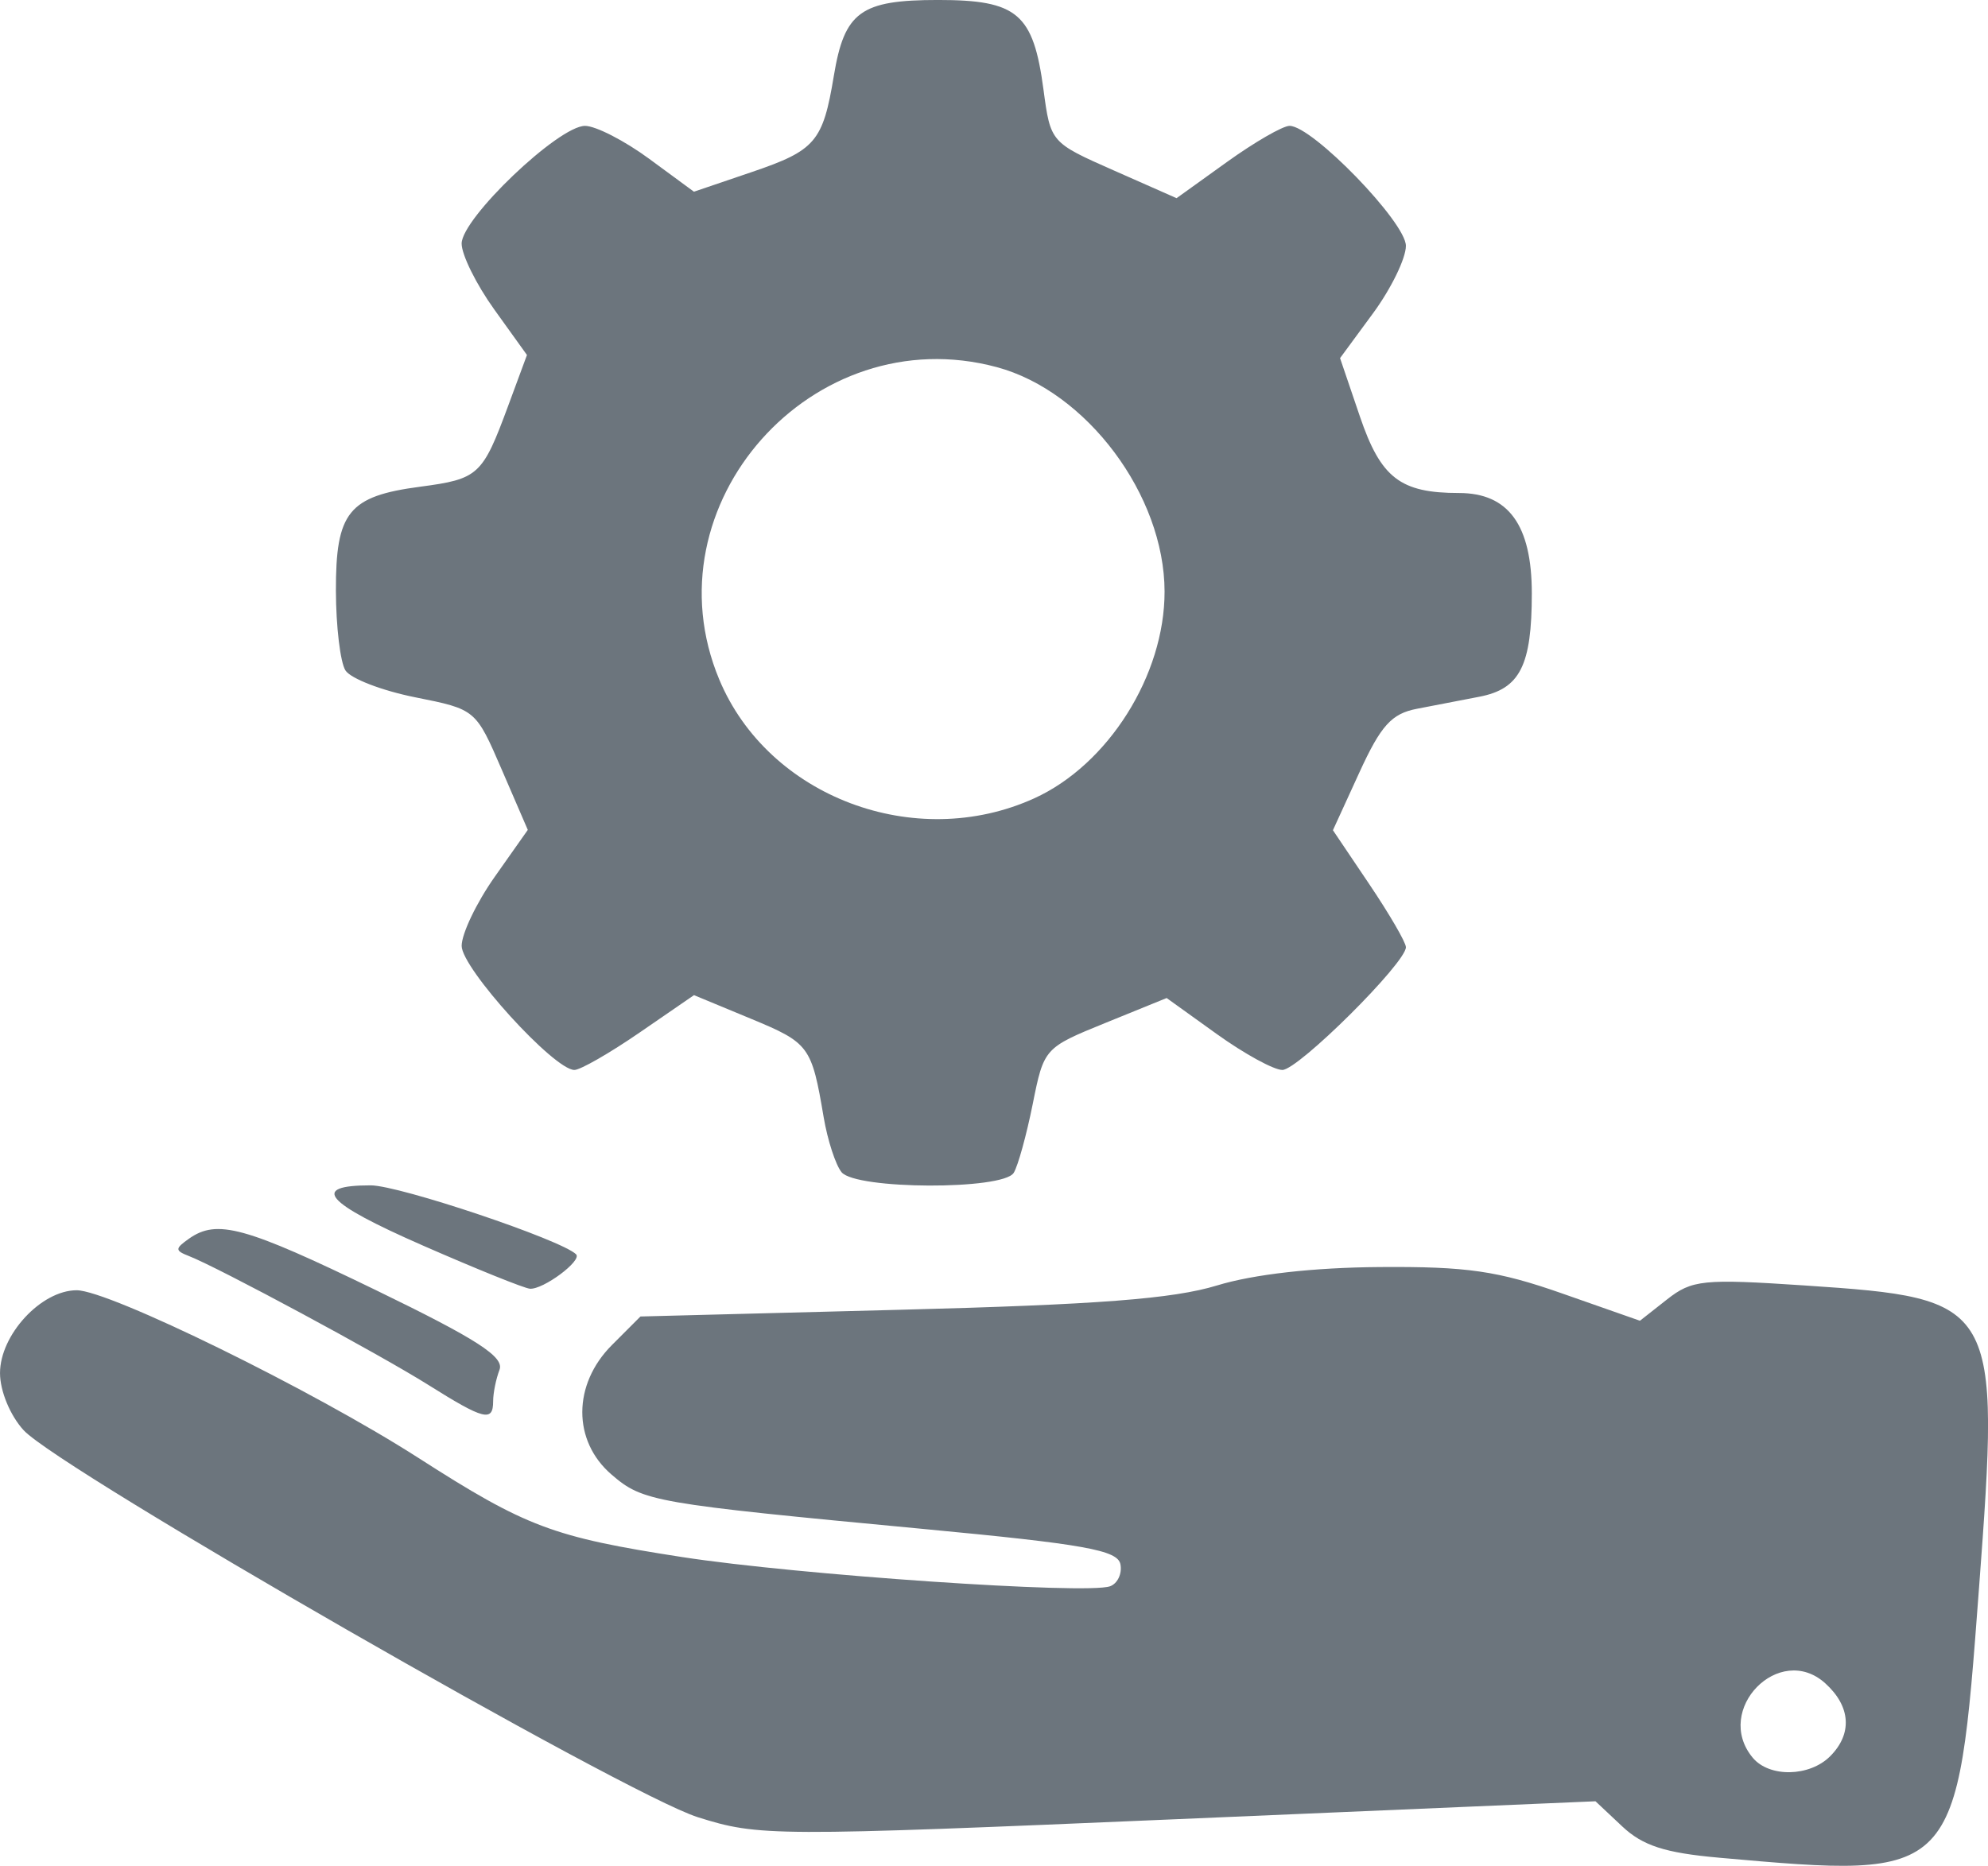 <?xml version="1.0" encoding="UTF-8"?>
<!-- Created with Inkscape (http://www.inkscape.org/) -->
<svg width="189.48" height="177.87" version="1.1" viewBox="0 0 189.48 177.87" xmlns="http://www.w3.org/2000/svg" xmlns:cc="http://creativecommons.org/ns#" xmlns:dc="http://purl.org/dc/elements/1.1/" xmlns:rdf="http://www.w3.org/1999/02/22-rdf-syntax-ns#">
 <path d="m163.83 177.09c-5.141-0.457-7.256-1.141-9.216-2.985l-2.544-2.392-39.784 1.702c-38.755 1.657-39.939 1.653-45.784-0.186-6.84-2.152-60.814-33.14-64.25-36.888-1.284-1.401-2.25-3.737-2.25-5.444 0-3.653 3.927-7.899 7.307-7.899 3.084 0 22.515 9.531 32.536 15.96 10.319 6.619 12.832 7.565 25.158 9.472 11.045 1.708 38.581 3.589 40.799 2.787 0.715-0.259 1.16-1.201 0.989-2.094-0.258-1.351-3.415-1.918-18.799-3.372-25.782-2.438-26.698-2.598-29.708-5.186-3.726-3.205-3.709-8.592 0.039-12.343l2.72-2.723 24.73-0.64c18.864-0.488 26.034-1.038 30.23-2.32 3.475-1.062 9.181-1.708 15.5-1.754 8.323-0.061 11.242 0.362 17.402 2.523l7.402 2.596 2.584-2.033c2.374-1.867 3.441-1.976 13.098-1.331 18.479 1.234 18.677 1.577 16.634 28.852-2.081 27.784-2.02 27.722-24.792 25.699zm10.601-9.664c2.144-2.144 1.972-4.756-0.459-6.956-4.369-3.954-10.7 2.532-6.92 7.088 1.578 1.902 5.413 1.833 7.378-0.132zm-133.6-35.4c-4.676-2.937-20.006-11.191-22.829-12.291-1.333-0.52-1.333-0.703 0-1.646 2.683-1.897 5.311-1.174 17.857 4.914 9.607 4.662 12.222 6.348 11.75 7.577-0.334 0.87-0.607 2.22-0.607 3 0 1.996-0.866 1.779-6.171-1.553zm-0.543-13.298c-9.35-4.099-10.76-5.73-4.955-5.73 2.716 0 18.203 5.201 19.576 6.575 0.599 0.599-3.146 3.384-4.408 3.278-0.55-0.046-5.146-1.901-10.214-4.123zm39.926-6.98c-0.568-0.688-1.337-3.05-1.71-5.25-1.147-6.779-1.367-7.076-6.941-9.386l-5.418-2.246-5.184 3.566c-2.851 1.961-5.648 3.566-6.215 3.566-1.939 0-10.745-9.694-10.745-11.828 0-1.163 1.418-4.126 3.152-6.585l3.152-4.472-2.481-5.744c-2.48-5.742-2.483-5.745-8.242-6.895-3.169-0.633-6.164-1.786-6.656-2.563-0.492-0.777-0.901-4.193-0.91-7.591-0.019-7.499 1.207-9.017 8.01-9.919 5.595-0.742 5.954-1.072 8.415-7.731l1.785-4.829-3.113-4.335c-1.712-2.384-3.113-5.212-3.113-6.284 0-2.411 9.234-11.223 11.76-11.223 1.015 0 3.766 1.412 6.113 3.138l4.268 3.138 5.522-1.877c6.067-2.062 6.771-2.889 7.812-9.17 1.012-6.11 2.552-7.23 9.941-7.23 7.562 0 9.072 1.285 10.041 8.543 0.671 5.028 0.691 5.051 6.679 7.697l6.006 2.654 4.798-3.447c2.639-1.896 5.326-3.447 5.972-3.447 2.177 0 11.088 9.194 11.088 11.44 0 1.191-1.412 4.087-3.138 6.434l-3.138 4.268 1.886 5.548c1.999 5.881 3.849 7.311 9.456 7.311 4.713 0 6.935 3.066 6.935 9.566 0 6.883-1.126 9.106-4.992 9.853-1.655 0.32-4.34 0.838-5.967 1.152-2.41 0.465-3.426 1.591-5.478 6.072l-2.519 5.502 3.478 5.164c1.913 2.84 3.478 5.535 3.478 5.987 0 1.503-10.264 11.703-11.776 11.703-0.817 0-3.633-1.543-6.257-3.428l-4.772-3.428-5.846 2.376c-5.811 2.362-5.853 2.409-6.92 7.736-0.591 2.948-1.405 5.896-1.81 6.552-1.021 1.652-15.034 1.602-16.407-0.058zm18.359-35.643c7.056-3.205 12.439-11.751 12.424-19.723-0.018-9.178-7.416-19.074-15.986-21.382-17.553-4.726-33.412 13.126-26.456 29.78 4.676 11.194 18.677 16.476 30.018 11.325z" fill="#6c757d"/>
</svg>
